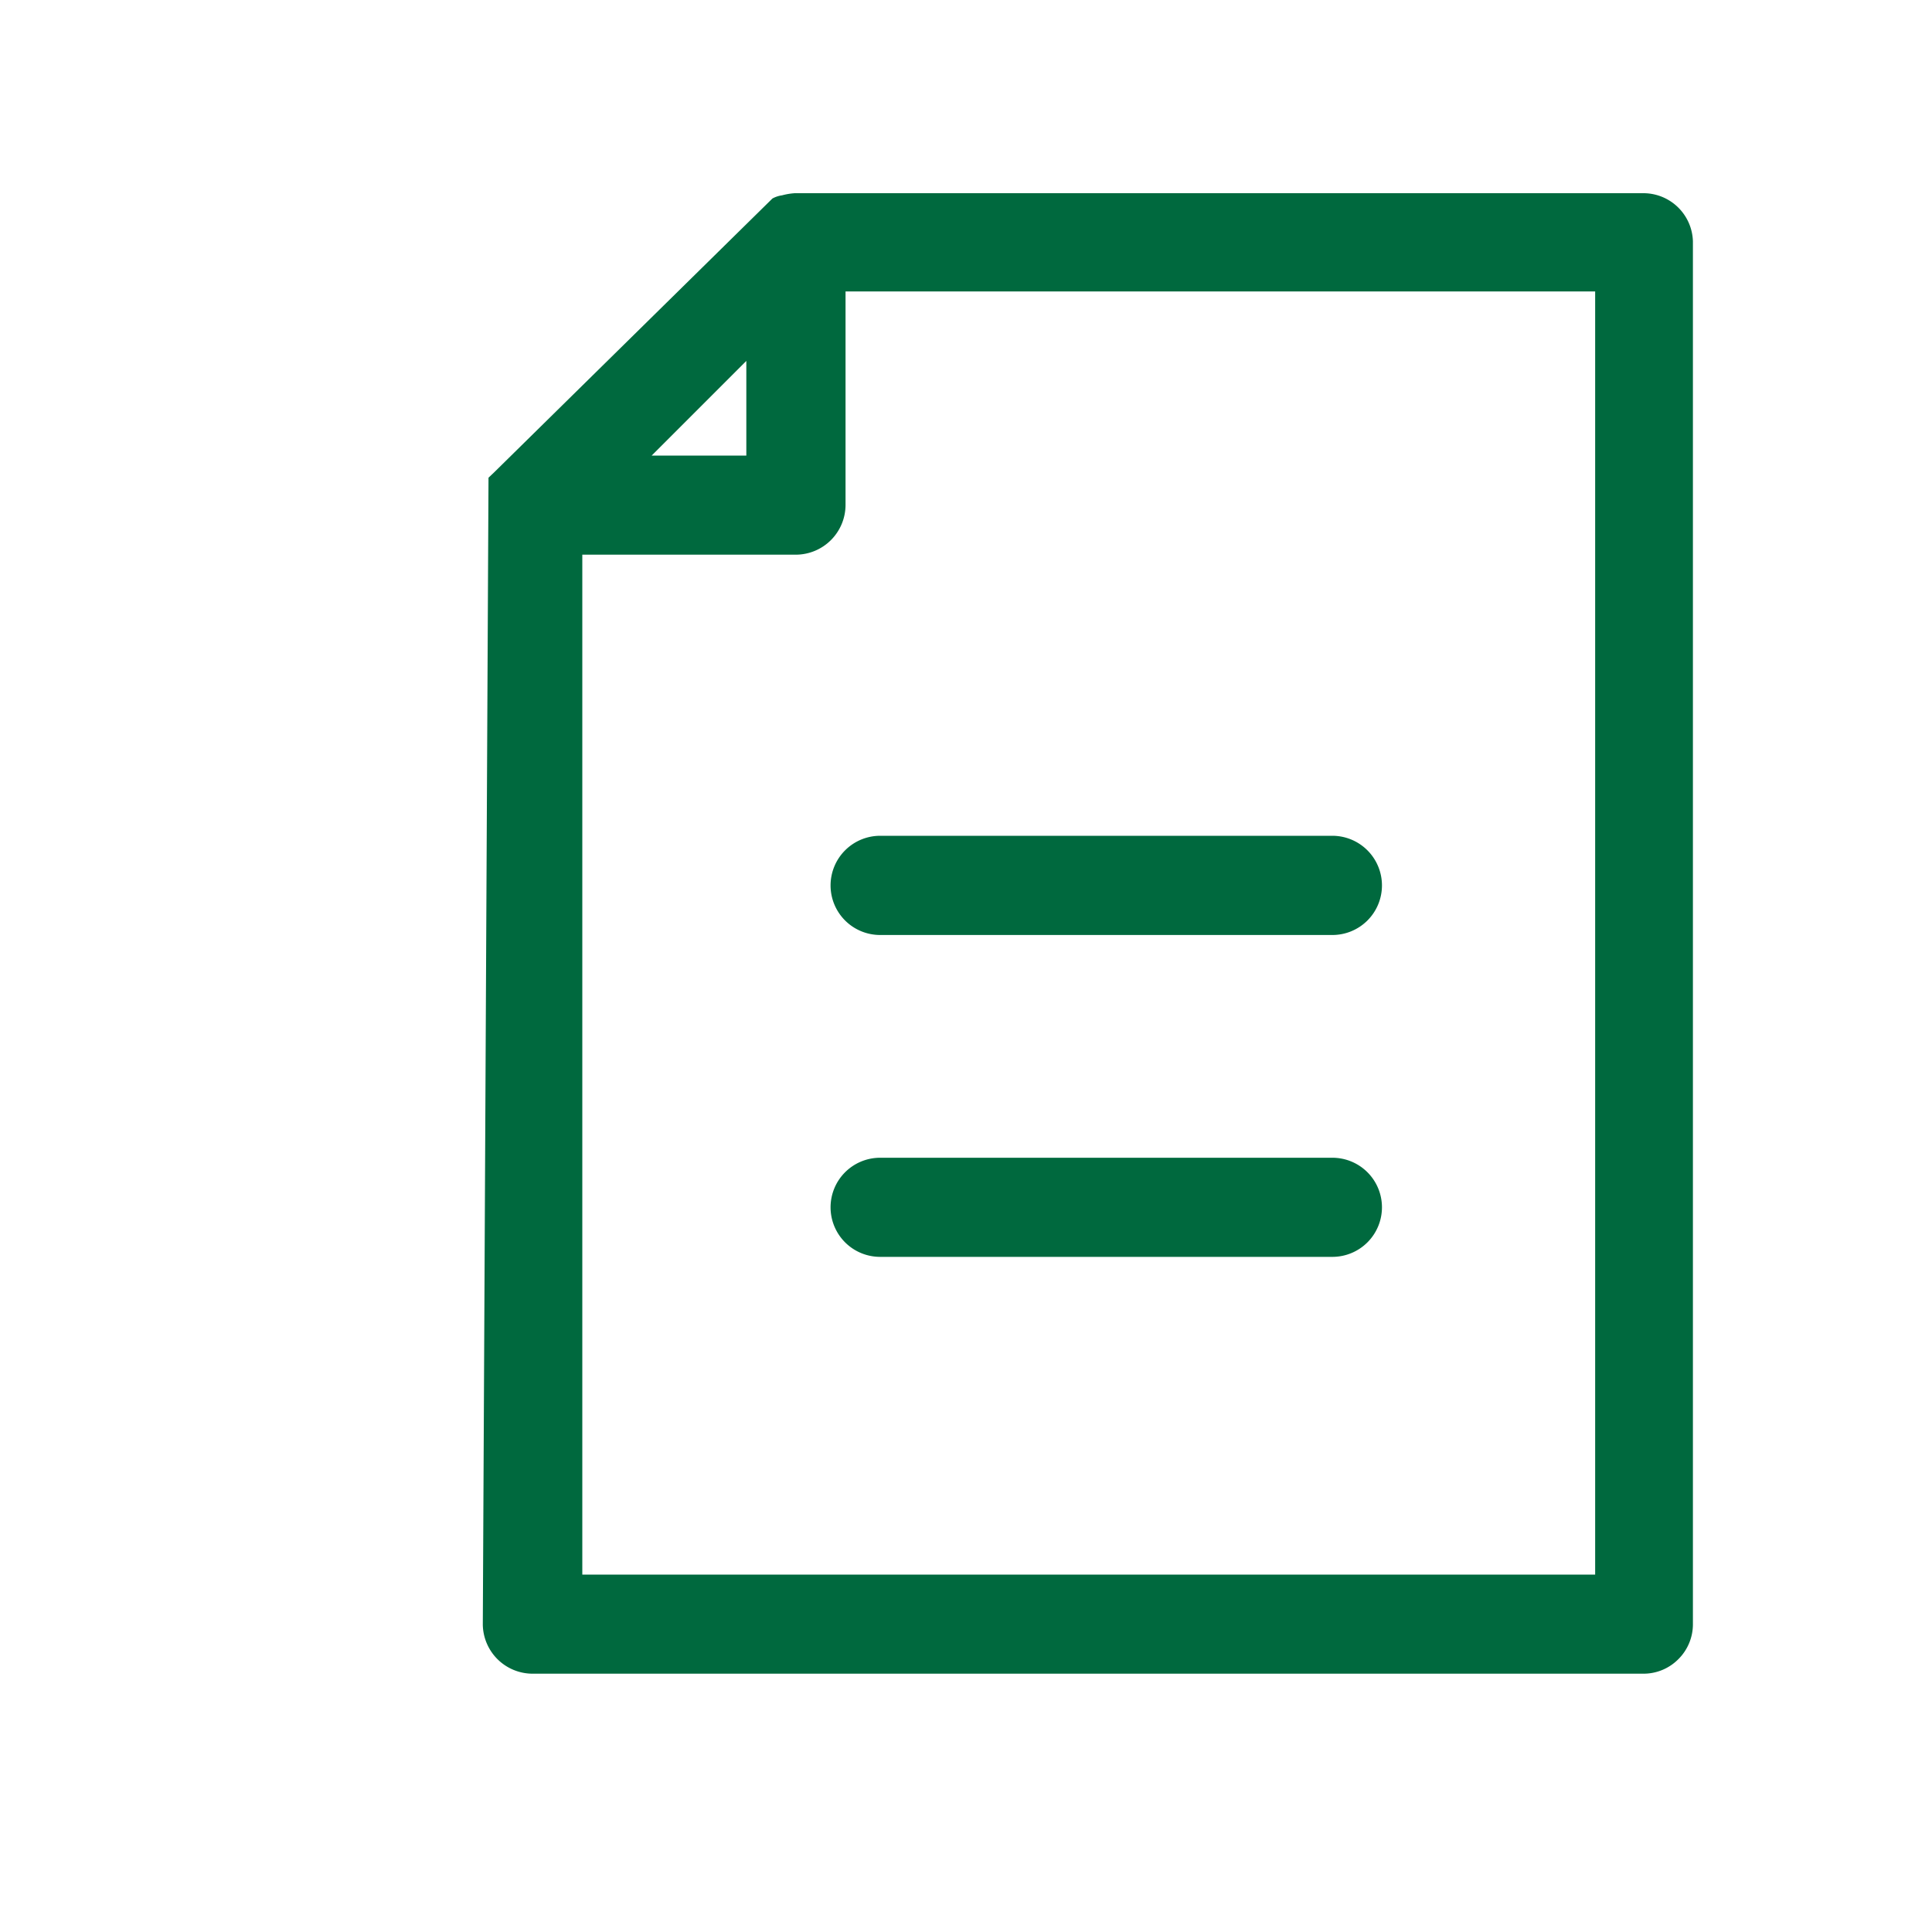 <svg xmlns="http://www.w3.org/2000/svg" width="20" height="20" viewBox="0 0 20 20"><defs><style>.a{fill:#fff;opacity:0;}.b{fill:#00693e;}</style></defs><g transform="translate(-650 -8)"><rect class="a" width="20" height="20" transform="translate(650 8)"/><g transform="translate(684.952 -408.648)"><path class="b" d="M-17.933,418.648h-.007l-8.785,0a.674.674,0,0,0-.131.022.29.29,0,0,0-.1.033l-2.884,2.838-.055.052-.059,11.873a.516.516,0,0,0,.515.508h11.5a.507.507,0,0,0,.362-.151.509.509,0,0,0,.15-.362V419.145A.513.513,0,0,0-17.933,418.648Zm-10.273,2.716.98-.98v.98Zm-.718,1.026h2.216a.516.516,0,0,0,.509-.513v-2.212h7.76v13.283H-28.924Z"/><path class="b" d="M-21.159,425.3h-4.682a.514.514,0,0,0-.513.514.513.513,0,0,0,.513.513h4.682a.513.513,0,0,0,.513-.513A.514.514,0,0,0-21.159,425.3Z"/><path class="b" d="M-21.159,428.633h-4.682a.513.513,0,0,0-.513.513.513.513,0,0,0,.513.513h4.682a.513.513,0,0,0,.513-.513A.513.513,0,0,0-21.159,428.633Z"/></g></g></svg>